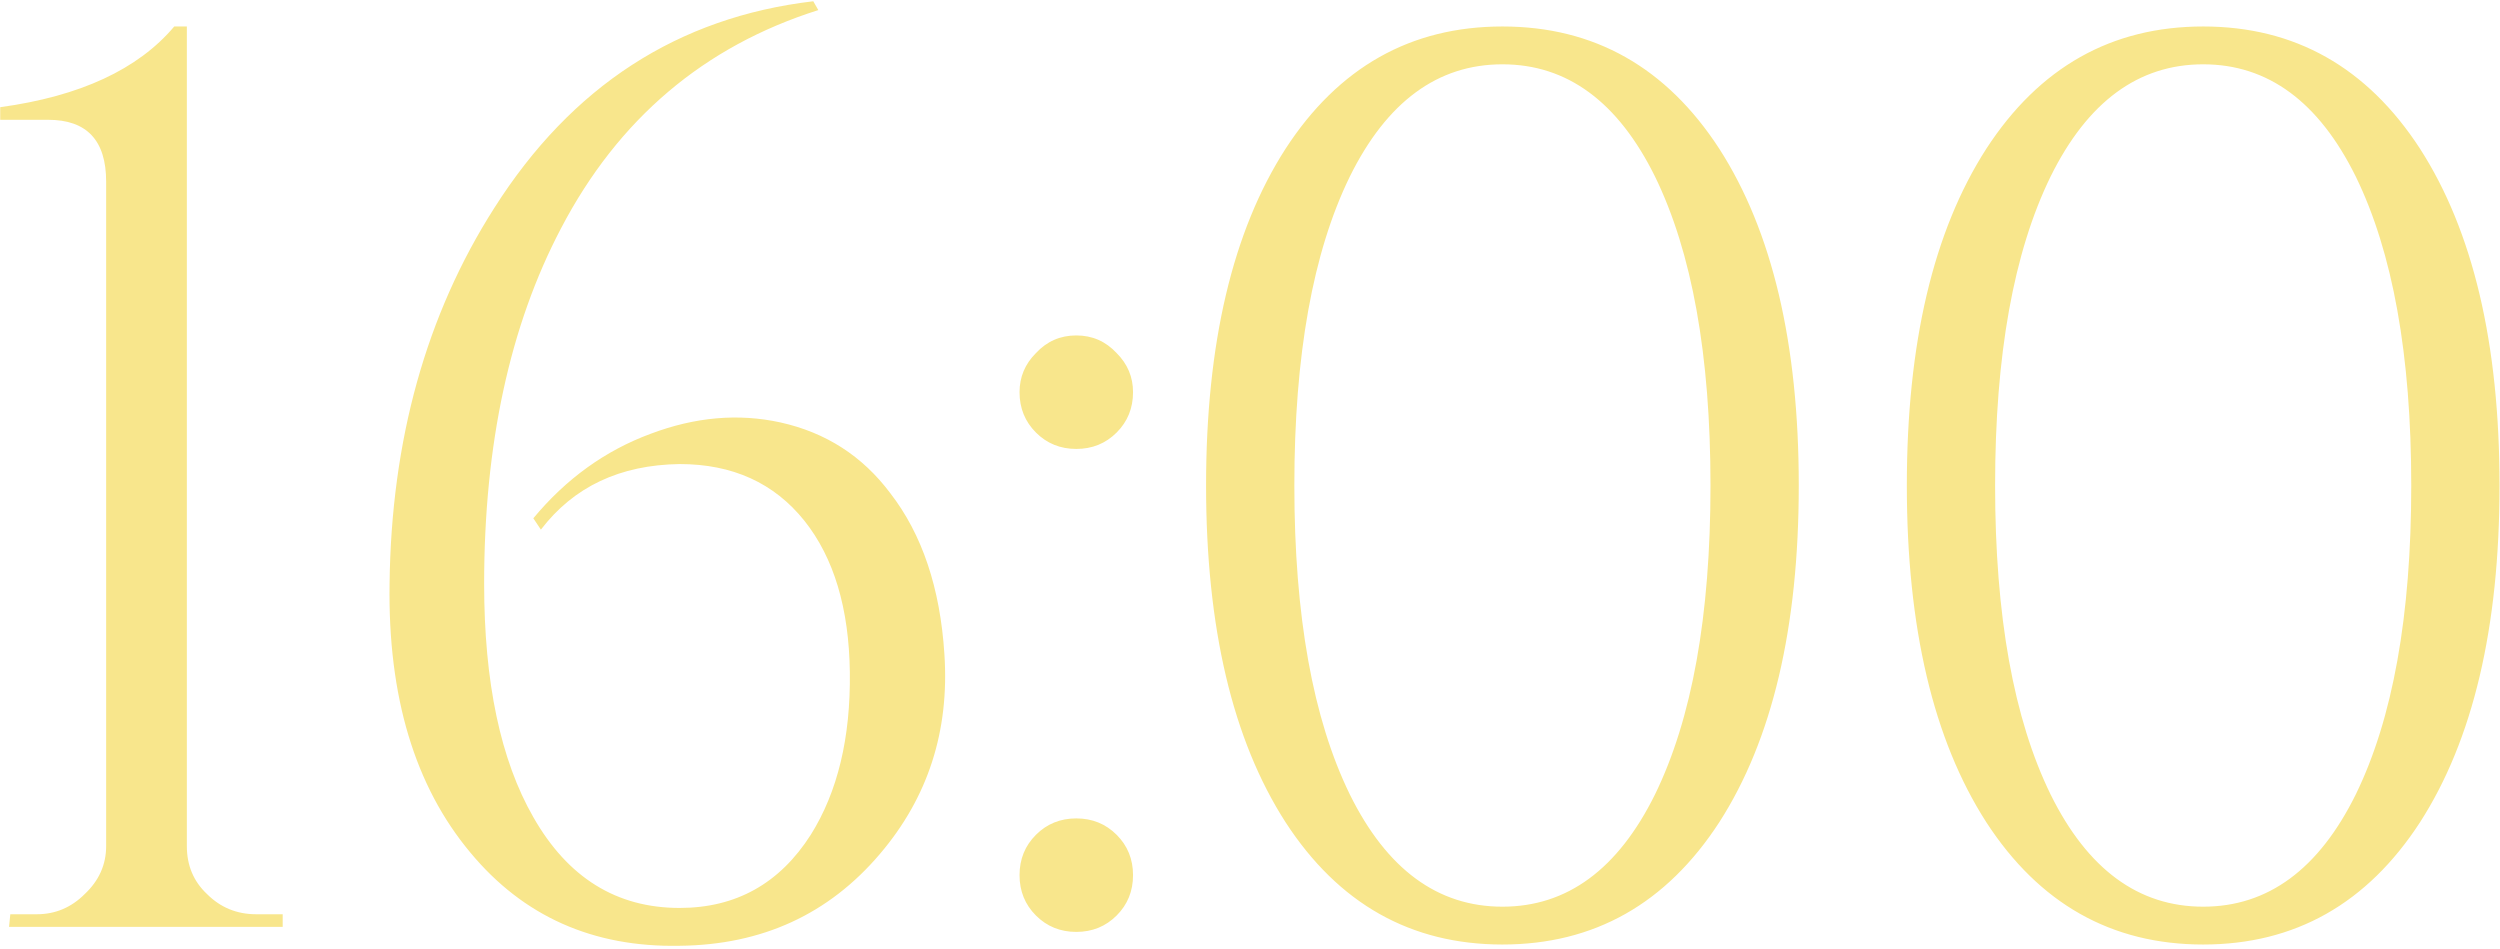 <?xml version="1.0" encoding="UTF-8"?> <svg xmlns="http://www.w3.org/2000/svg" width="793" height="301" viewBox="0 0 793 301" fill="none"><path d="M89.67 294H2.87L3.27 290H11.67C17.537 290 22.604 287.867 26.87 283.6C31.404 279.333 33.67 274.267 33.67 268.4V57.6C33.67 44.533 27.537 38 15.27 38H0.07V34C25.404 30.533 43.804 22 55.27 8.4H59.27V268.4C59.27 274.533 61.404 279.6 65.67 283.6C69.937 287.867 75.137 290 81.27 290H89.67V294ZM169.17 164.4C179.57 151.867 191.97 142.933 206.37 137.6C220.504 132.267 234.237 131.067 247.57 134C261.97 137.2 273.57 144.667 282.37 156.4C292.504 169.467 298.237 186.533 299.57 207.6C301.17 231.867 294.37 252.933 279.17 270.8C262.904 290 241.704 299.733 215.57 300C188.104 300.533 165.97 290.667 149.17 270.4C131.57 249.333 123.037 220.933 123.57 185.2C124.104 139.6 135.17 99.867 156.77 66C181.304 27.333 215.037 5.467 257.97 0.4L259.57 3.2C223.304 14.667 196.104 37.733 177.97 72.4C161.704 103.333 153.57 140.933 153.57 185.2C153.57 216.4 158.77 241.067 169.17 259.2C180.104 278.4 195.57 288 215.57 288C233.437 288 247.304 280.267 257.17 264.8C265.704 251.2 269.837 234 269.57 213.2C269.304 192.933 264.504 176.933 255.17 165.2C245.57 153.2 232.37 147.2 215.57 147.2C196.637 147.467 181.97 154.4 171.57 168L169.17 164.4ZM341.398 142.4C336.332 142.4 332.065 140.667 328.598 137.2C325.132 133.733 323.398 129.467 323.398 124.4C323.398 119.6 325.132 115.467 328.598 112C332.065 108.267 336.332 106.4 341.398 106.4C346.465 106.4 350.732 108.267 354.198 112C357.665 115.467 359.398 119.6 359.398 124.4C359.398 129.467 357.665 133.733 354.198 137.2C350.732 140.667 346.465 142.4 341.398 142.4ZM341.398 295.6C336.332 295.6 332.065 293.867 328.598 290.4C325.132 286.933 323.398 282.667 323.398 277.6C323.398 272.533 325.132 268.267 328.598 264.8C332.065 261.333 336.332 259.6 341.398 259.6C346.465 259.6 350.732 261.333 354.198 264.8C357.665 268.267 359.398 272.533 359.398 277.6C359.398 282.667 357.665 286.933 354.198 290.4C350.732 293.867 346.465 295.6 341.398 295.6ZM476.567 8.4C505.634 8.4 528.567 21.333 545.367 47.2C562.167 73.333 570.567 108.933 570.567 154C570.567 199.067 562.167 234.667 545.367 260.8C528.567 286.667 505.634 299.6 476.567 299.6C447.501 299.6 424.567 286.667 407.767 260.8C390.967 234.667 382.567 199.067 382.567 154C382.567 108.933 390.967 73.333 407.767 47.2C424.567 21.333 447.501 8.4 476.567 8.4ZM476.567 20.4C456.034 20.4 439.901 32.267 428.167 56C416.434 80 410.567 112.667 410.567 154C410.567 195.333 416.434 228 428.167 252C439.901 275.733 456.034 287.6 476.567 287.6C497.101 287.6 513.234 275.733 524.967 252C536.701 228 542.567 195.333 542.567 154C542.567 112.667 536.701 80 524.967 56C513.234 32.267 497.101 20.4 476.567 20.4ZM698.848 8.4C727.915 8.4 750.848 21.333 767.648 47.2C784.448 73.333 792.848 108.933 792.848 154C792.848 199.067 784.448 234.667 767.648 260.8C750.848 286.667 727.915 299.6 698.848 299.6C669.782 299.6 646.848 286.667 630.048 260.8C613.248 234.667 604.848 199.067 604.848 154C604.848 108.933 613.248 73.333 630.048 47.2C646.848 21.333 669.782 8.4 698.848 8.4ZM698.848 20.4C678.315 20.4 662.182 32.267 650.448 56C638.715 80 632.848 112.667 632.848 154C632.848 195.333 638.715 228 650.448 252C662.182 275.733 678.315 287.6 698.848 287.6C719.382 287.6 735.515 275.733 747.248 252C758.982 228 764.848 195.333 764.848 154C764.848 112.667 758.982 80 747.248 56C735.515 32.267 719.382 20.4 698.848 20.4Z" fill="#F8E68C"></path></svg> 